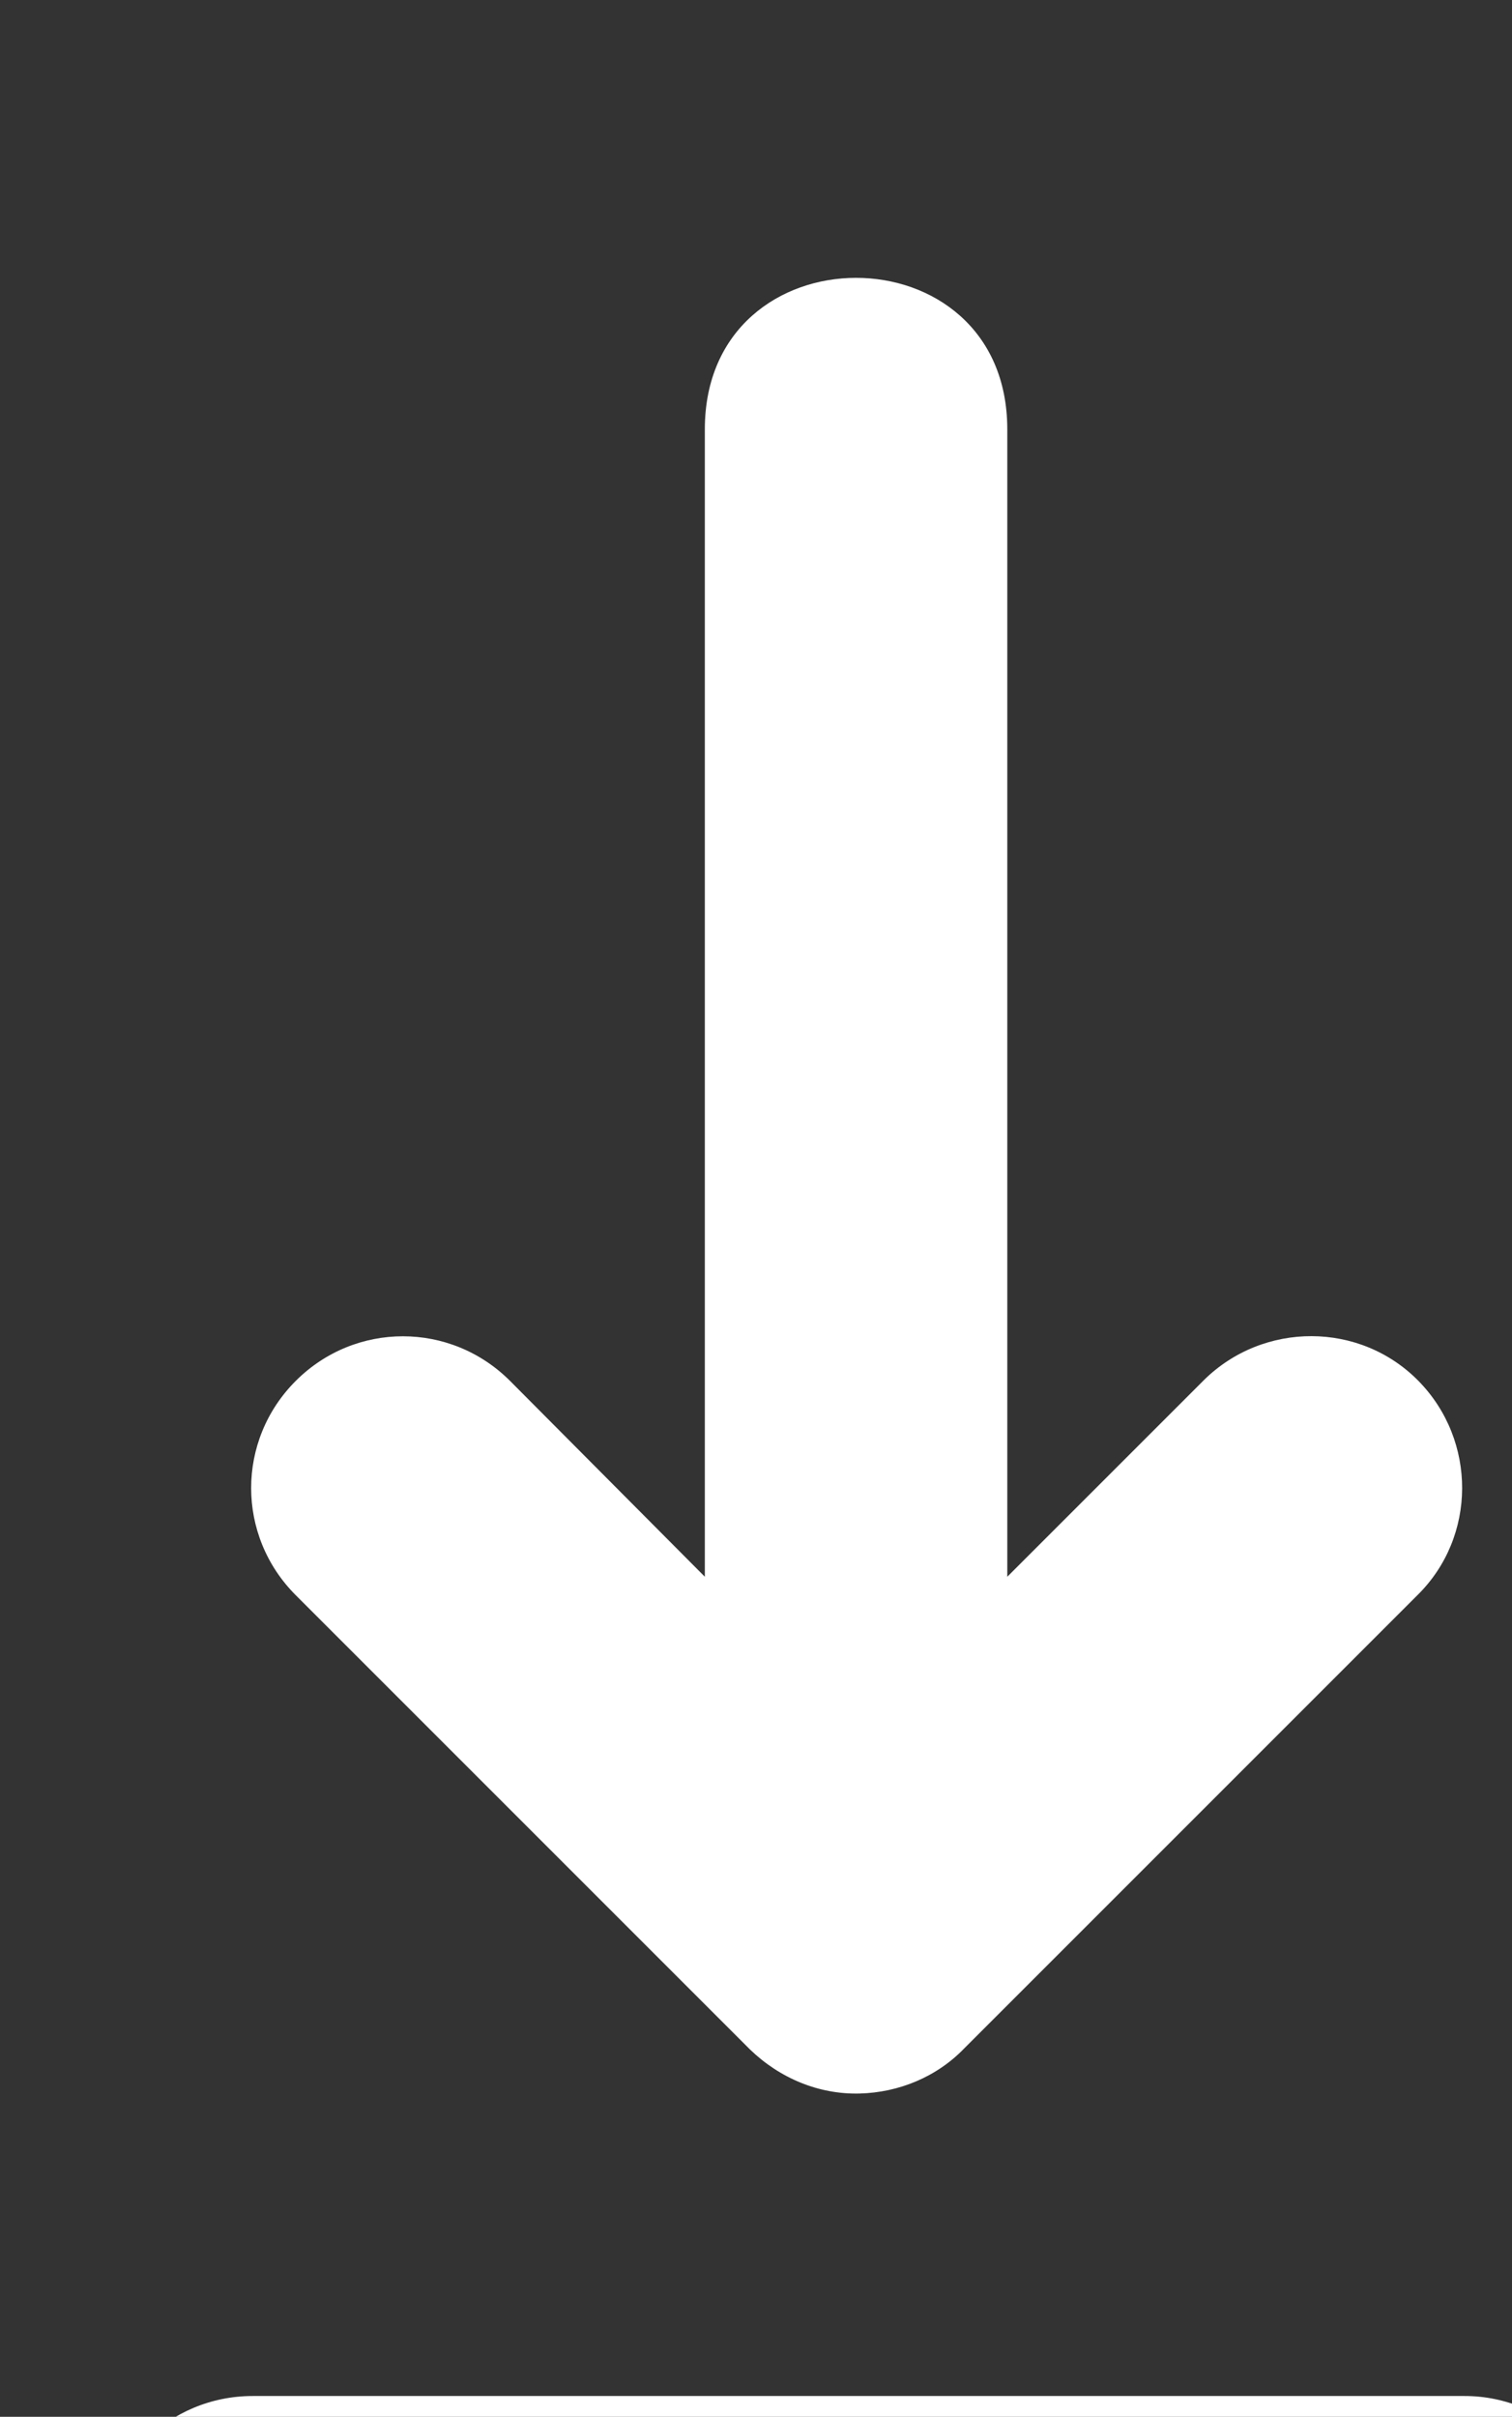 <?xml version="1.0" encoding="UTF-8" standalone="no"?>
<!-- Created with Inkscape (http://www.inkscape.org/) -->

<svg
   width="3.908mm"
   height="6.246mm"
   viewBox="0 0 3.908 6.246"
   version="1.1"
   id="svg549679"
   inkscape:version="1.2.1 (9c6d41e410, 2022-07-14)"
   sodipodi:docname="downloadencoder.svg"
   xmlns:inkscape="http://www.inkscape.org/namespaces/inkscape"
   xmlns:sodipodi="http://sodipodi.sourceforge.net/DTD/sodipodi-0.dtd"
   xmlns="http://www.w3.org/2000/svg"
   xmlns:svg="http://www.w3.org/2000/svg">
  <rect x="0" y="0" width="3.908" height="6.246" fill="#333333" stroke="none"/>
  <sodipodi:namedview
     id="namedview549681"
     pagecolor="#ffffff"
     bordercolor="#000000"
     borderopacity="0.25"
     inkscape:showpageshadow="2"
     inkscape:pageopacity="0.0"
     inkscape:pagecheckerboard="0"
     inkscape:deskcolor="#d1d1d1"
     inkscape:document-units="mm"
     showgrid="false"
     inkscape:zoom="1.1126754"
     inkscape:cx="-204.46215"
     inkscape:cy="6.2911432"
     inkscape:window-width="3840"
     inkscape:window-height="2054"
     inkscape:window-x="-11"
     inkscape:window-y="-11"
     inkscape:window-maximized="1"
     inkscape:current-layer="layer1" />
  <defs
     id="defs549676" />
  <g
     inkscape:label="Layer 1"
     inkscape:groupmode="layer"
     id="layer1"
     transform="translate(-138.342,-146.685)">
    <g
       id="g477930"
       transform="matrix(0.265,0,0,0.265,-26.826,-309.5)">
	<path
   class="st4"
   d="m 631.66,1741.87 c 0.38,-0.01 0.75,-0.16 1.02,-0.44 l 4.42,-4.42 c 0.58,-0.57 0.58,-1.51 0.01,-2.09 -0.57,-0.58 -1.51,-0.58 -2.09,-0.01 0,0 0,0 -0.01,0.01 l -1.91,1.91 v -11.19 c 0,-1.97 -2.95,-1.97 -2.95,0 v 11.19 l -1.9,-1.91 c -0.58,-0.58 -1.51,-0.58 -2.09,0 -0.58,0.58 -0.58,1.51 0,2.09 0,0 0,0 0.01,0.01 l 4.42,4.42 c 0.29,0.28 0.67,0.44 1.07,0.43 z"
   id="path477926"
   style="fill:#ffffff" />

	<path
   class="st4"
   d="m 625.74,1744.82 c -0.82,0 -1.48,0.66 -1.48,1.47 0,0.82 0.66,1.48 1.47,1.48 0,0 0.01,0 0.01,0 h 11.81 c 0.82,0 1.48,-0.66 1.48,-1.47 0,-0.82 -0.66,-1.48 -1.47,-1.48 0,0 -0.01,0 -0.01,0 z"
   id="path477928"
   style="fill:#ffffff" />

</g>
  </g>
</svg>
